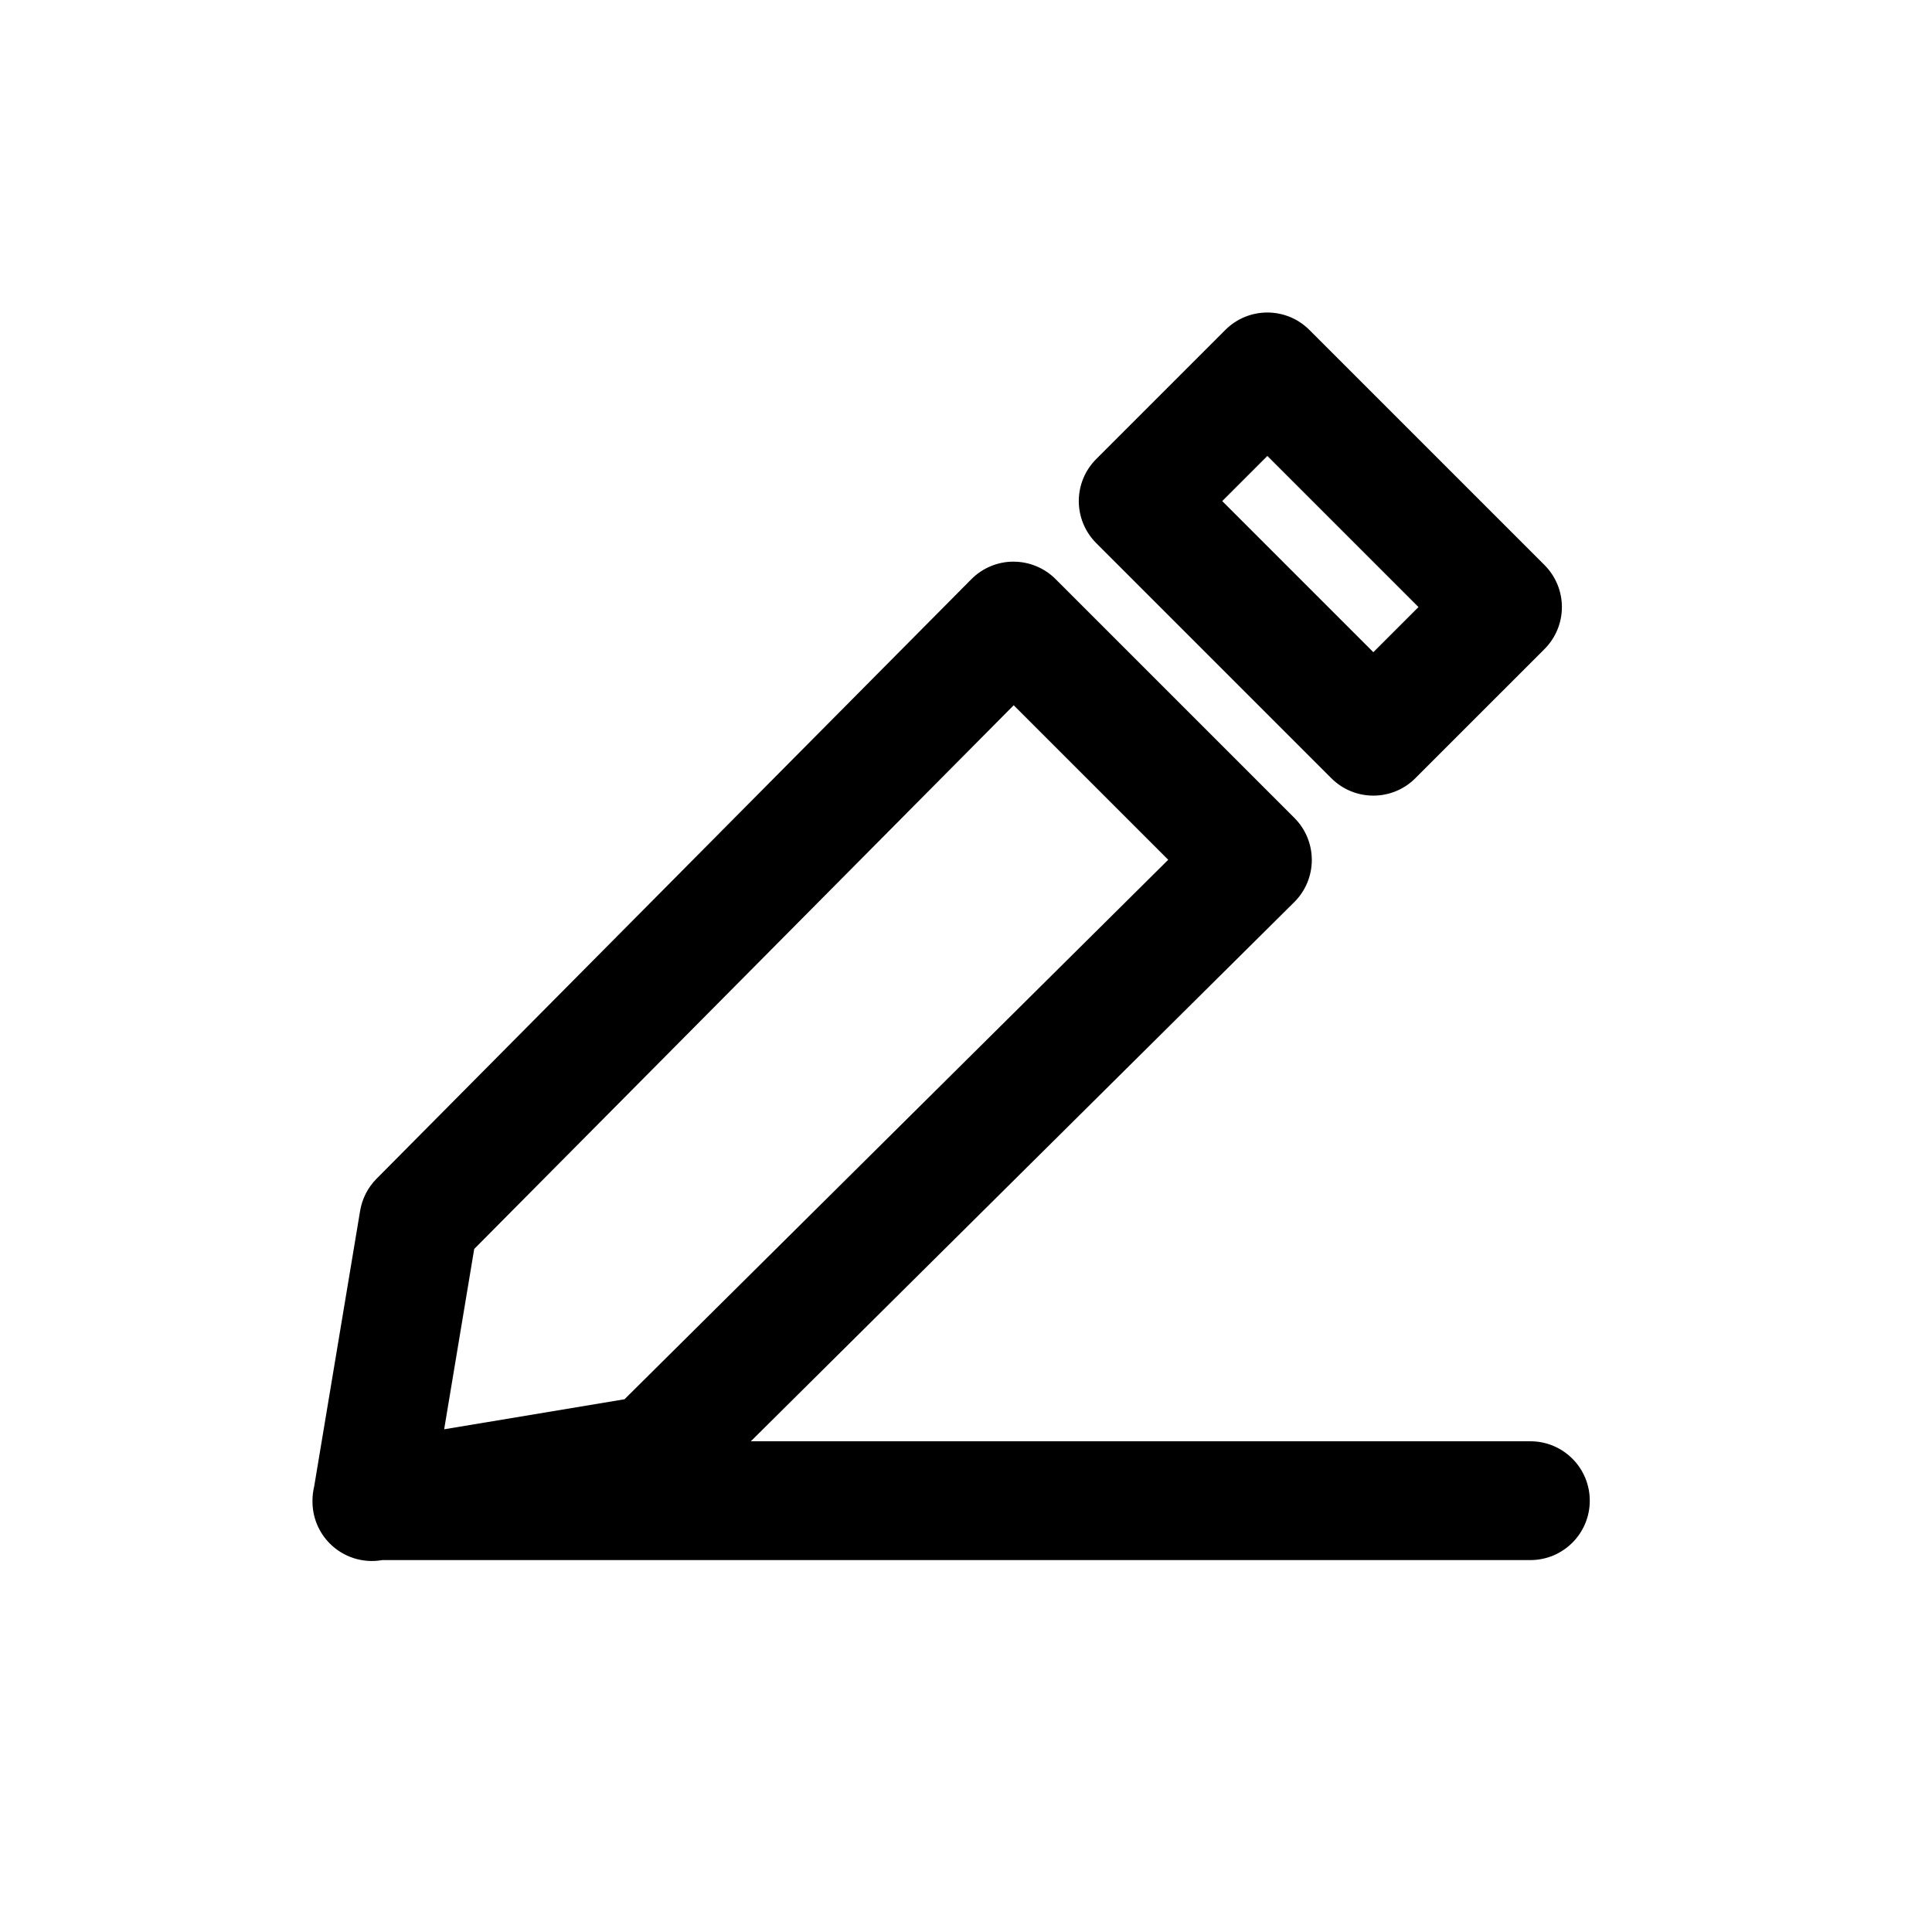 <?xml version="1.0" encoding="UTF-8"?>
<!-- Uploaded to: ICON Repo, www.iconrepo.com, Generator: ICON Repo Mixer Tools -->
<svg fill="#000000" width="800px" height="800px" version="1.1" viewBox="144 144 512 512" xmlns="http://www.w3.org/2000/svg">
 <path d="m468.73 231.43c6.148-6.148 16.117-6.148 22.266 0l62.316 62.312c2.949 2.953 4.609 6.957 4.609 11.133 0 4.176-1.66 8.18-4.609 11.133l-34.23 34.227c-6.148 6.152-16.117 6.152-22.266 0l-62.312-62.312c-2.953-2.953-4.613-6.957-4.613-11.133 0-4.176 1.66-8.18 4.613-11.133zm-0.828 45.359 40.047 40.047 11.961-11.961-40.047-40.047zm-55.332 16.059c4.188-0.008 8.203 1.652 11.164 4.613l63.301 63.301c2.961 2.961 4.617 6.977 4.609 11.164-0.008 4.184-1.68 8.195-4.652 11.145l-144.01 142.88h206.58c8.695 0 15.746 7.051 15.746 15.746 0 8.695-7.051 15.742-15.746 15.742h-304.27l-0.148 0.027c-5.016 0.836-10.129-0.801-13.723-4.398-3.008-3.008-4.644-7.078-4.609-11.266-0.004-0.035-0.004-0.07-0.004-0.105 0-1.285 0.156-2.535 0.445-3.731l12.184-73.09c0.535-3.215 2.055-6.188 4.352-8.5l157.63-158.88c2.949-2.973 6.957-4.648 11.145-4.656zm-103.07 221.97 144.09-142.97-40.949-40.949-142.97 144.09-7.965 47.789z" fill-rule="evenodd"/>
</svg>
